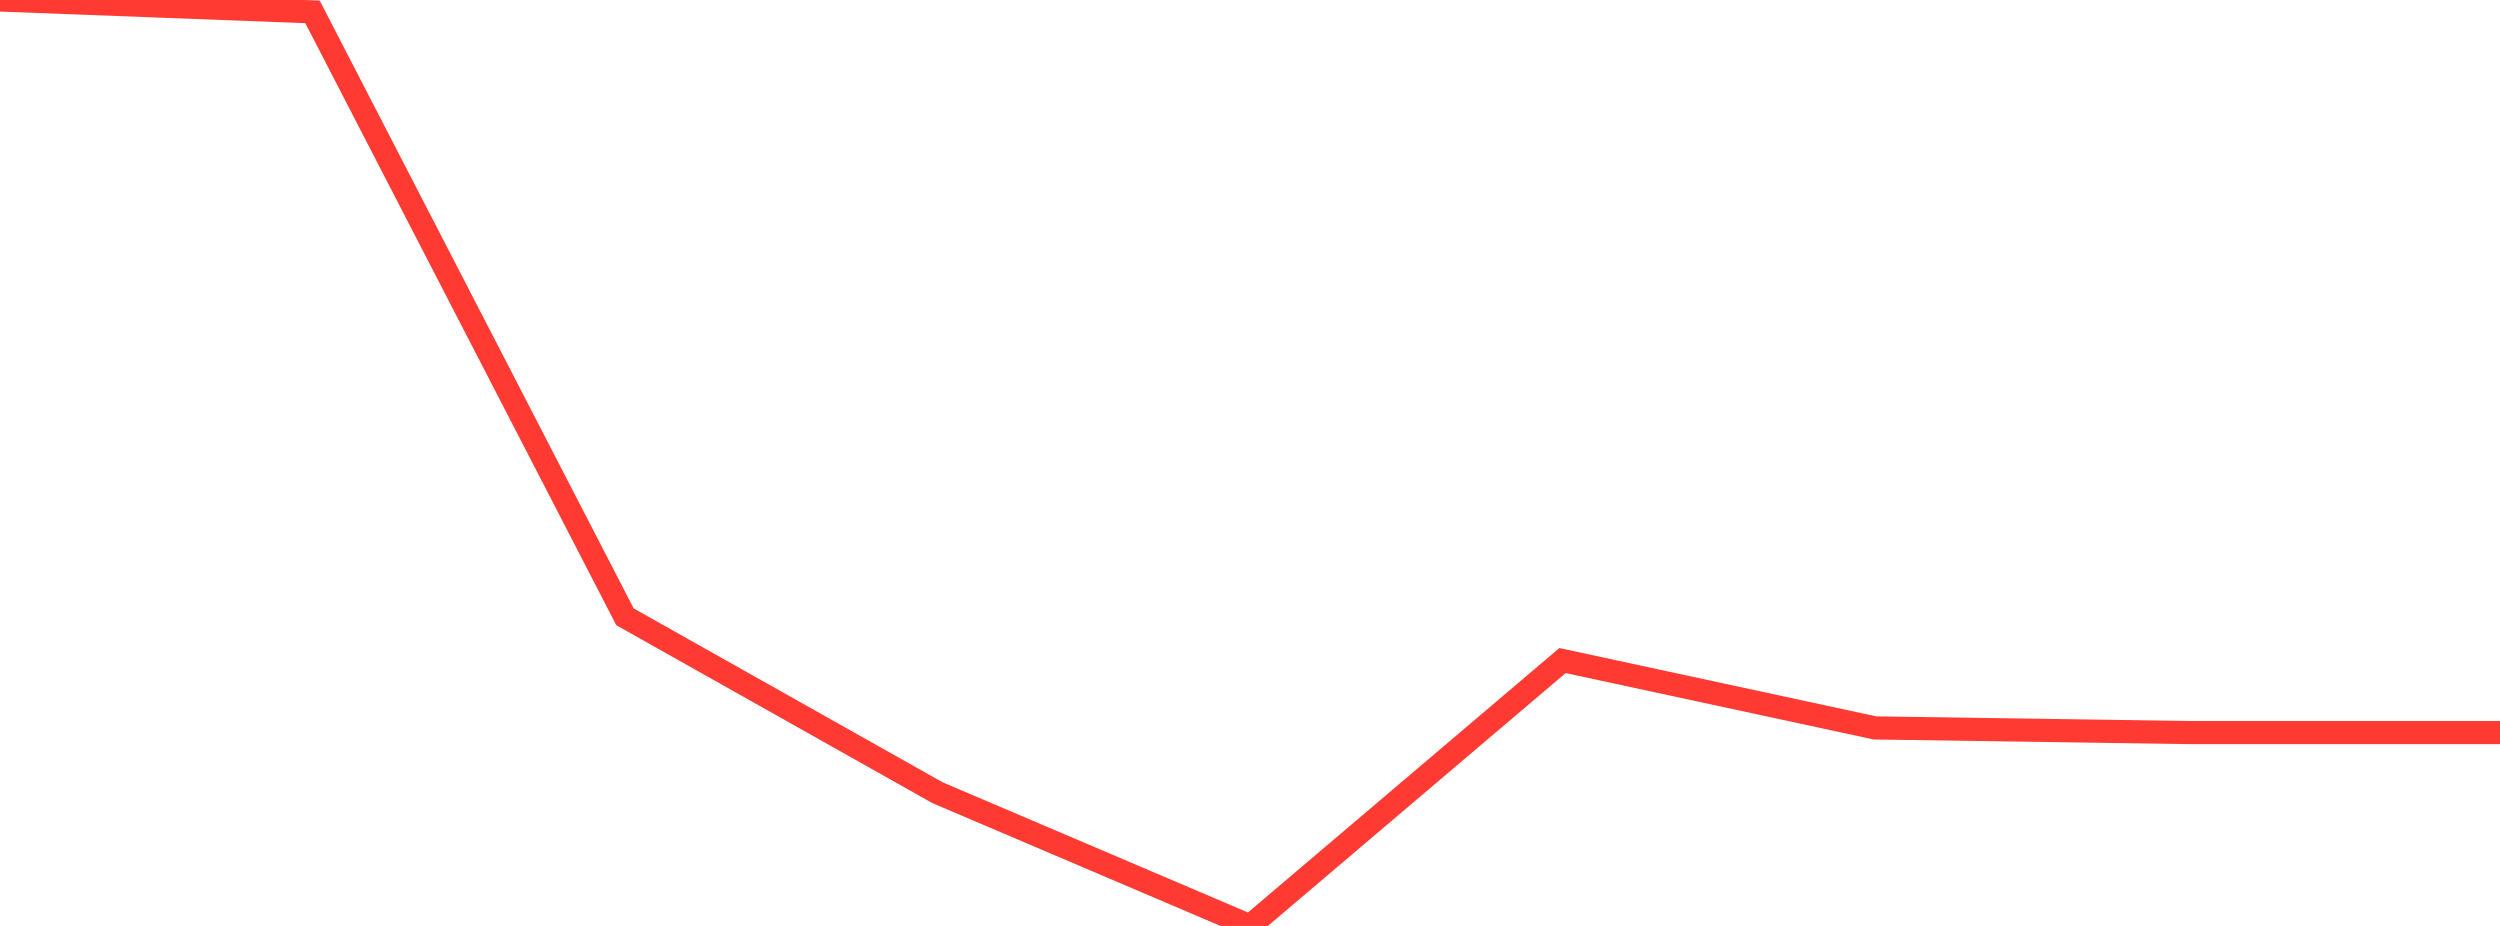 <?xml version="1.0" standalone="no"?>
<!DOCTYPE svg PUBLIC "-//W3C//DTD SVG 1.1//EN" "http://www.w3.org/Graphics/SVG/1.1/DTD/svg11.dtd">

<svg width="135" height="50" viewBox="0 0 135 50" preserveAspectRatio="none" 
  xmlns="http://www.w3.org/2000/svg"
  xmlns:xlink="http://www.w3.org/1999/xlink">


<polyline points="0.0, 0.0 16.875, 0.641 33.75, 33.308 50.625, 42.806 67.5, 50.0 84.375, 35.67 101.25, 39.308 118.125, 39.558 135.0, 39.558" fill="none" stroke="#ff3a33" stroke-width="1.25"/>

</svg>